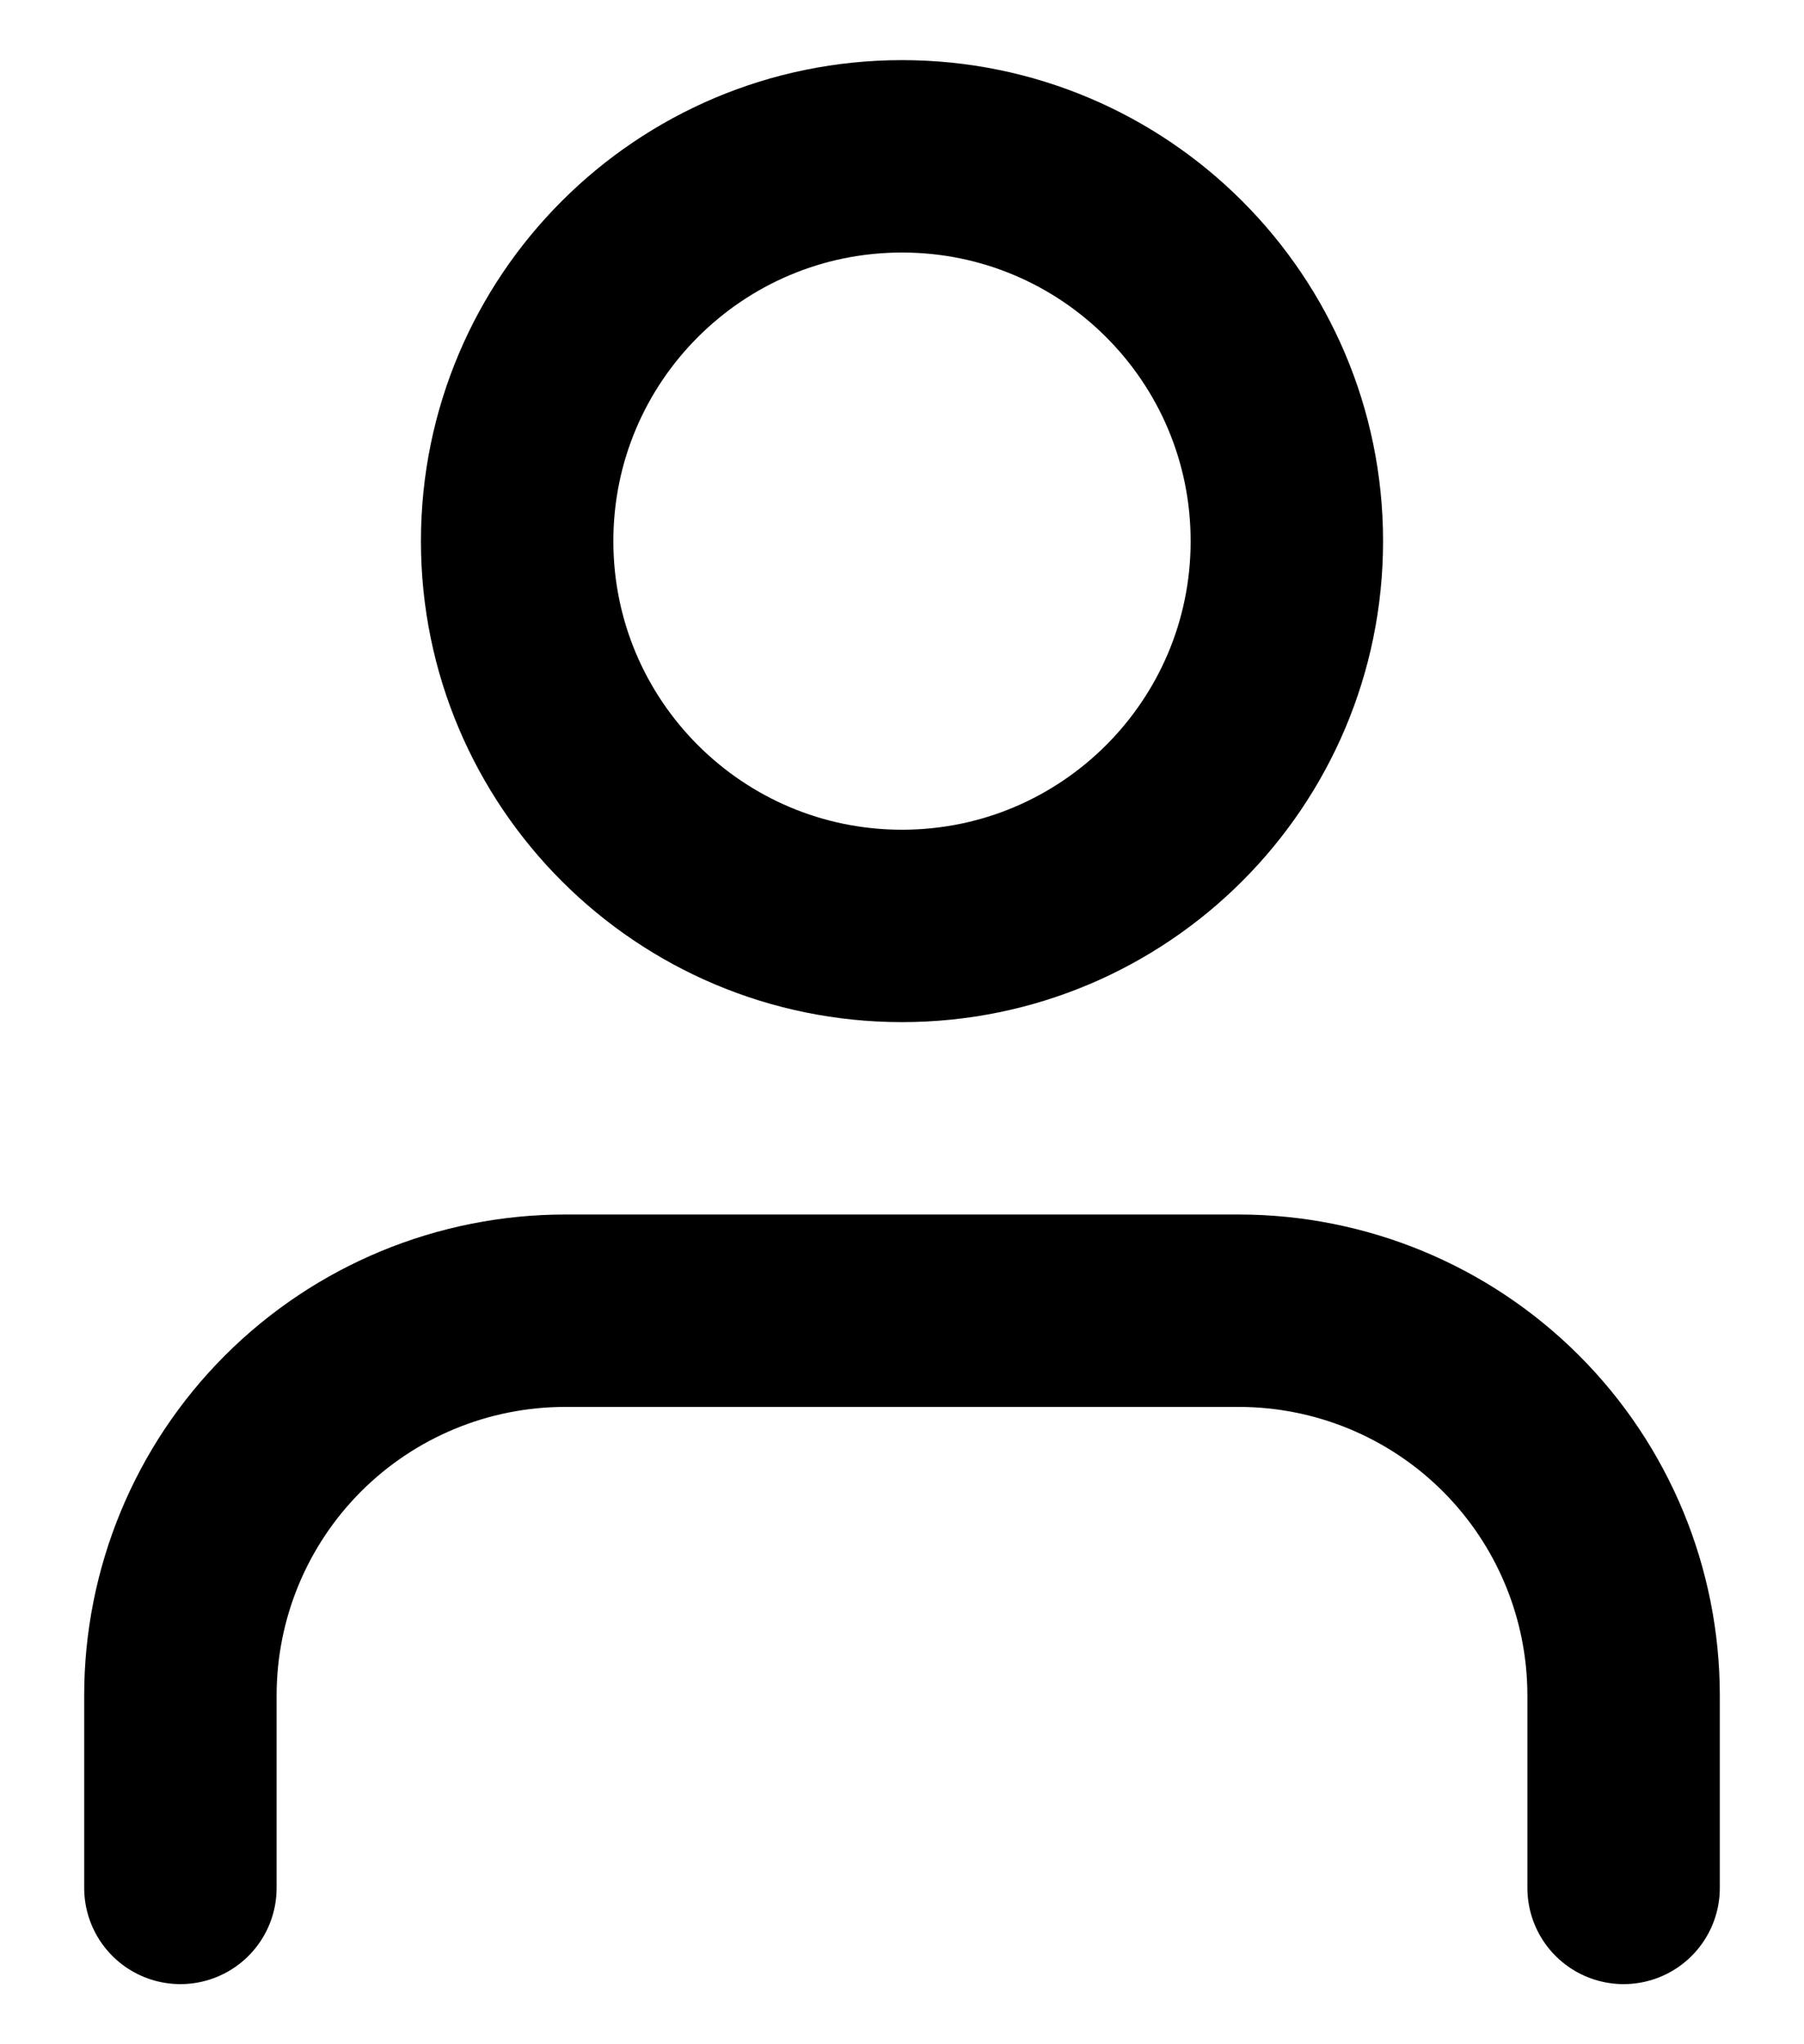 <svg width="15" height="17" viewBox="0 0 15 17" fill="none" xmlns="http://www.w3.org/2000/svg">
<path d="M13.5 15.7V14.1C13.5 13.251 13.163 12.437 12.563 11.837C11.963 11.237 11.149 10.9 10.3 10.9H4.7C3.851 10.9 3.037 11.237 2.437 11.837C1.837 12.437 1.5 13.251 1.5 14.1V15.7" stroke="black" stroke-width="1.6" stroke-linecap="round" stroke-linejoin="round"/>
<path d="M7.5 7.7C9.267 7.7 10.7 6.267 10.7 4.5C10.7 2.733 9.267 1.3 7.5 1.3C5.733 1.3 4.3 2.733 4.3 4.5C4.3 6.267 5.733 7.7 7.5 7.7Z" stroke="black" stroke-width="1.6" stroke-linecap="round" stroke-linejoin="round"/>
</svg>
